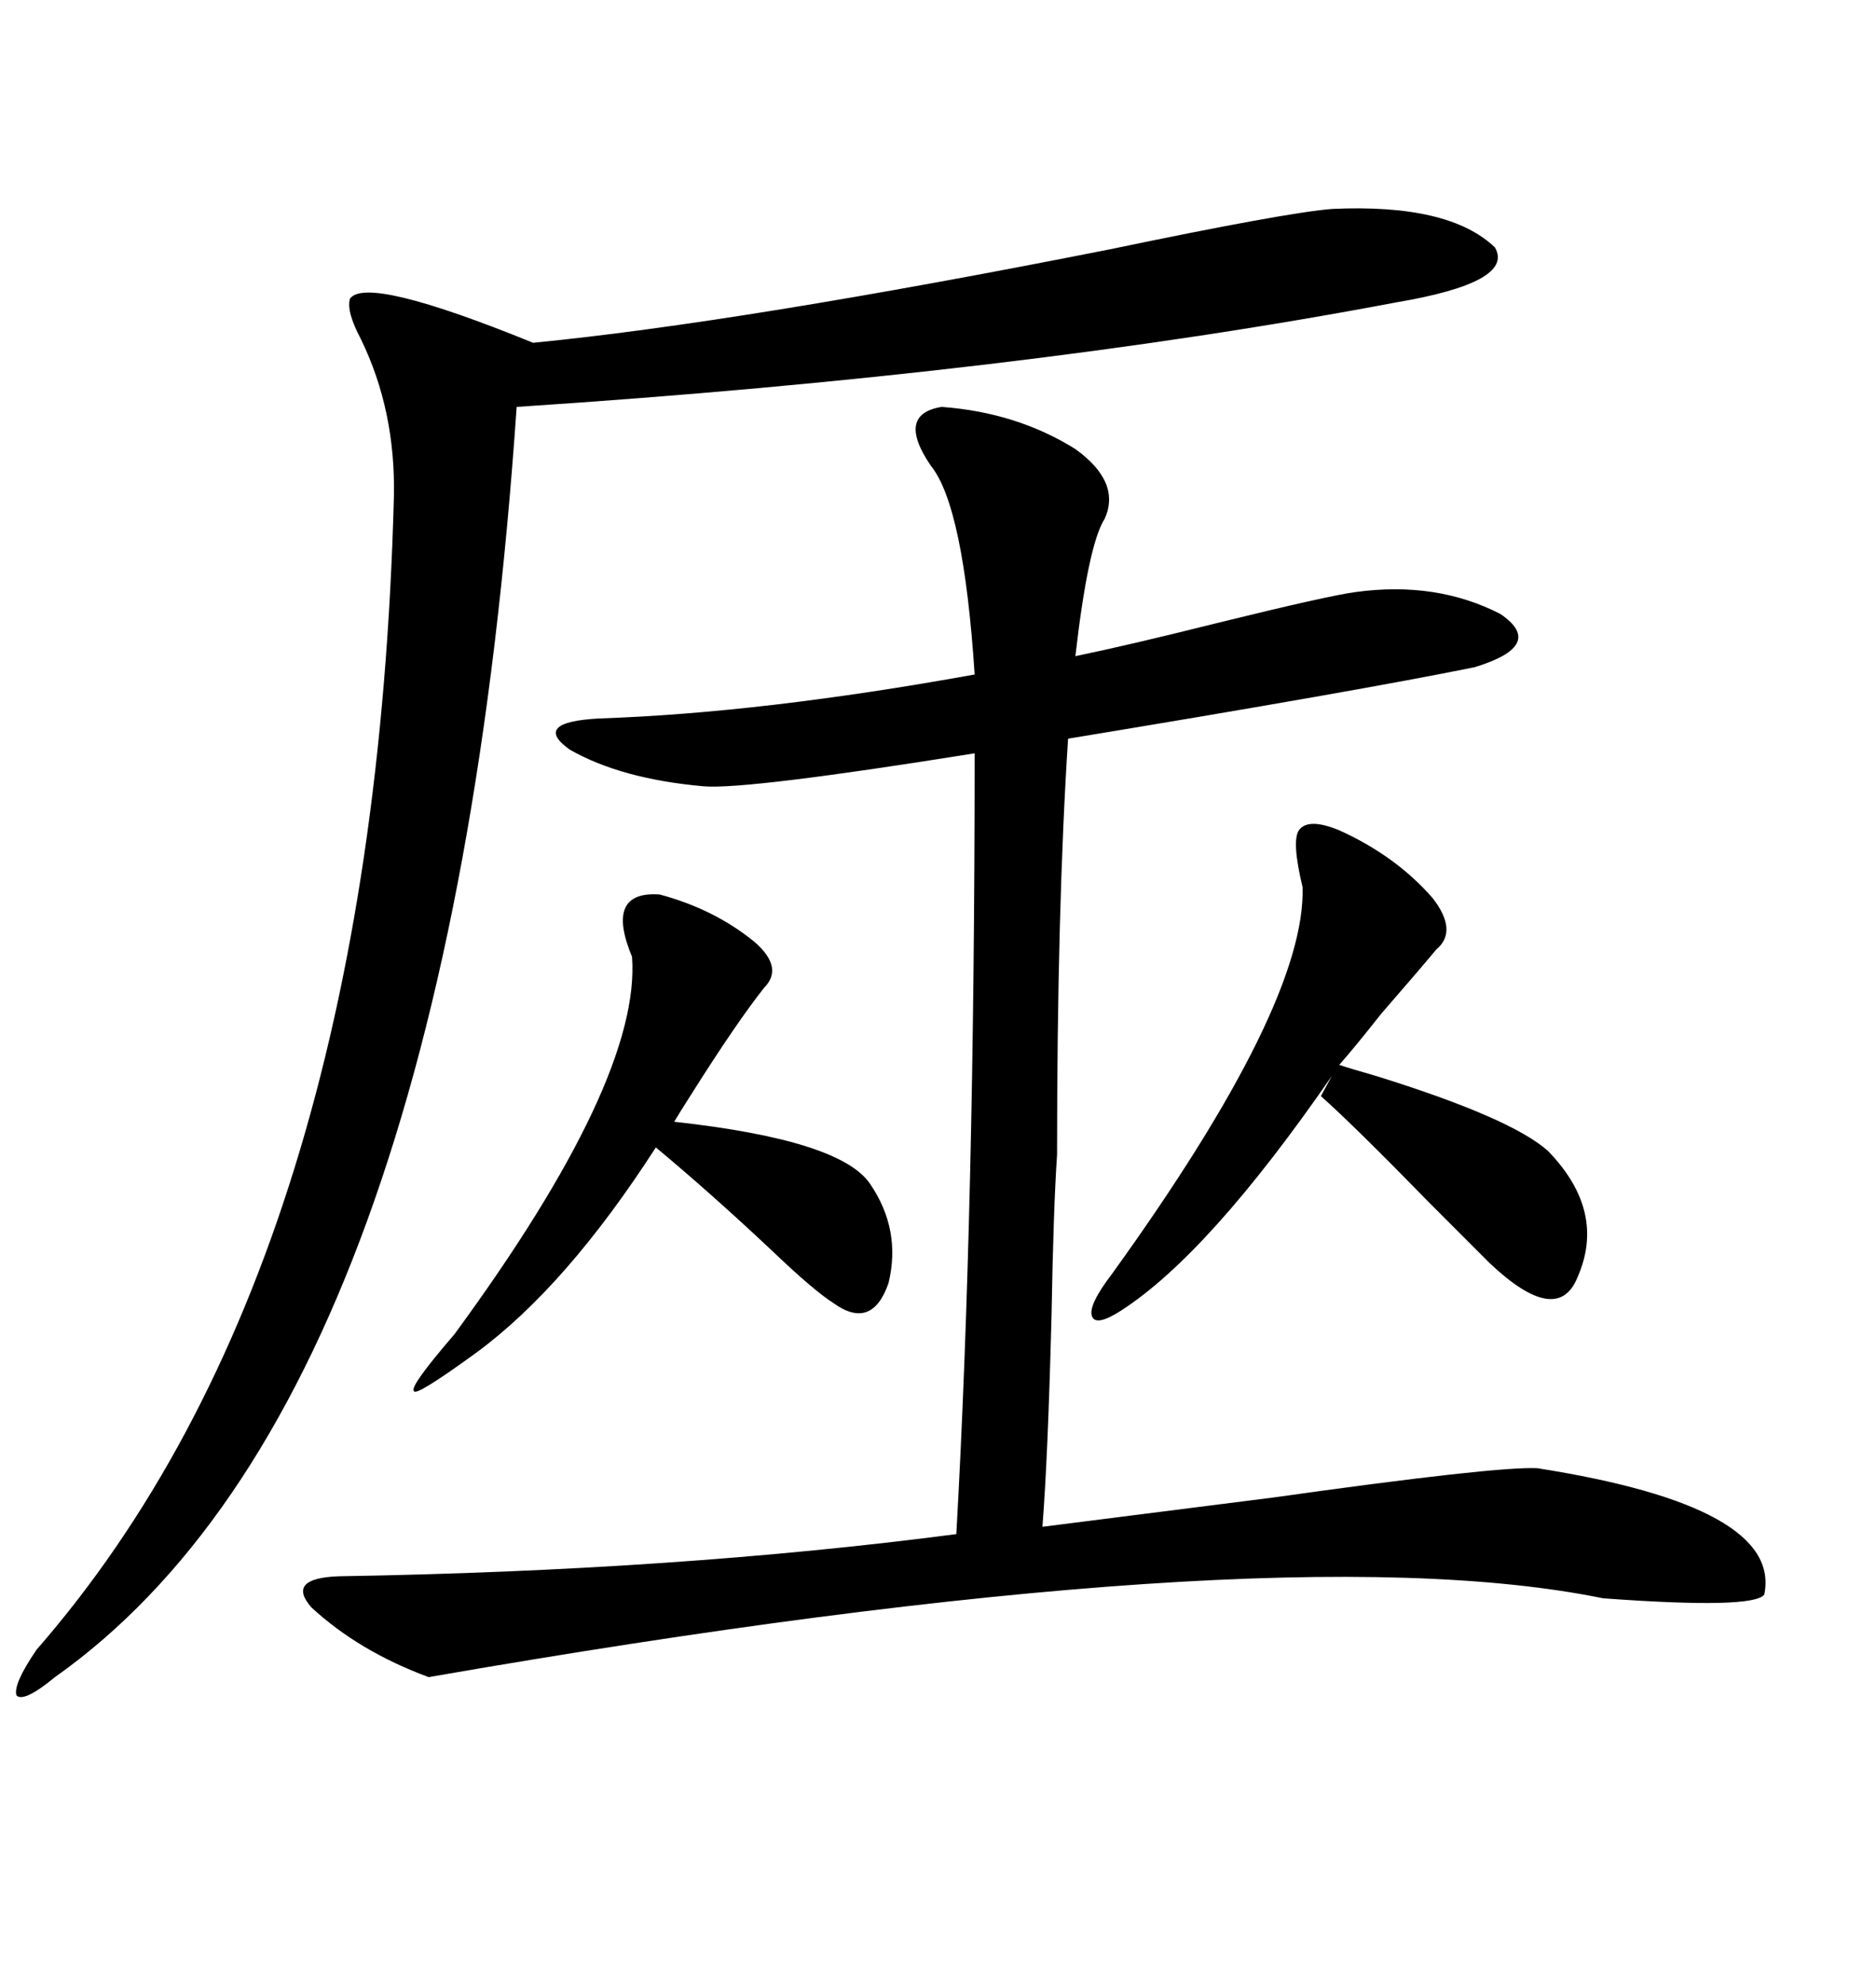 <svg xmlns="http://www.w3.org/2000/svg" xmlns:xlink="http://www.w3.org/1999/xlink" width="300" height="317.285"><path d="M216.80 94.63L216.80 94.63Q229.69 92.87 239.94 98.14L239.94 98.14Q247.27 103.13 235.84 106.64L235.84 106.64Q217.09 110.45 170.80 118.07L170.80 118.07Q169.04 145.31 169.04 184.57L169.04 184.57Q168.46 193.07 168.16 210.06L168.16 210.06Q167.58 232.91 166.70 244.04L166.70 244.04Q180.47 242.29 203.61 239.36L203.61 239.36Q239.06 234.38 245.80 234.67L245.80 234.67Q285.06 240.82 282.13 254.88L282.13 254.88Q280.37 257.23 256.35 255.47L256.35 255.47Q203.32 244.63 68.55 268.07L68.55 268.07Q57.42 263.96 49.80 256.93L49.80 256.93Q45.70 252.25 54.20 251.95L54.20 251.95Q108.11 251.07 152.93 245.21L152.93 245.21Q155.86 193.07 155.86 120.41L155.86 120.41Q119.24 126.27 112.50 125.68L112.50 125.68Q99.32 124.51 91.11 119.82L91.11 119.82Q84.96 115.43 95.80 114.84L95.80 114.84Q121.88 113.96 155.86 107.81L155.86 107.81Q154.10 80.86 148.83 74.41L148.83 74.41Q143.26 66.21 150.59 65.04L150.59 65.04Q162.60 65.92 171.97 71.78L171.97 71.78Q179.30 77.05 176.66 82.91L176.66 82.91Q174.02 87.01 171.97 104.88L171.97 104.88Q180.47 103.13 194.53 99.61L194.53 99.61Q212.40 95.21 216.80 94.63ZM212.99 33.40L212.99 33.40Q231.74 32.52 239.06 39.55L239.06 39.55Q242.29 45.12 223.24 48.34L223.24 48.34Q162.89 59.77 82.62 65.04L82.62 65.04Q71.78 223.54 8.79 268.07L8.79 268.07Q3.81 272.17 2.64 271.00L2.64 271.00Q2.05 269.24 5.86 263.67L5.86 263.67Q59.77 201.86 62.99 79.39L62.99 79.39Q63.28 65.63 57.71 54.20L57.71 54.20Q55.37 49.80 55.96 47.75L55.96 47.75Q58.59 43.95 85.25 54.79L85.25 54.79Q118.36 51.56 177.54 39.84L177.54 39.84Q205.66 33.98 212.99 33.40ZM214.16 132.71L214.16 132.71Q223.24 136.82 229.10 143.55L229.10 143.55Q233.20 148.83 229.69 151.76L229.69 151.76Q226.76 155.27 220.90 162.01L220.90 162.01Q216.50 167.58 214.16 170.21L214.16 170.21Q215.92 170.80 220.02 171.97L220.02 171.97Q241.70 178.71 247.56 183.98L247.56 183.98Q256.93 193.65 252.25 204.20L252.25 204.20Q249.02 212.11 238.18 201.86L238.18 201.86Q235.55 199.22 228.52 192.19L228.52 192.19Q216.50 179.88 211.23 175.20L211.23 175.20L212.99 171.97Q193.36 200.39 179.30 209.47L179.30 209.47Q175.20 212.11 174.61 210.35L174.61 210.35Q174.02 208.59 177.83 203.61L177.83 203.61Q208.89 160.55 208.30 141.80L208.30 141.80Q206.54 134.47 207.71 132.71L207.71 132.71Q209.18 130.66 214.16 132.71ZM105.47 142.97L105.47 142.97Q114.26 145.31 120.70 150.59L120.70 150.59Q125.39 154.69 122.17 157.91L122.17 157.91Q117.77 163.48 110.74 174.61L110.74 174.61Q108.69 177.83 107.81 179.30L107.81 179.30Q134.47 182.23 139.16 189.26L139.16 189.26Q144.14 196.58 142.09 205.08L142.09 205.08Q139.45 212.70 133.30 208.30L133.30 208.30Q130.08 206.25 123.34 199.80L123.34 199.80Q113.67 190.72 104.88 183.40L104.88 183.40Q90.53 205.66 76.17 216.21L76.17 216.21Q66.50 223.24 66.21 222.36L66.21 222.36Q65.33 221.78 72.66 213.28L72.66 213.28Q102.54 172.56 101.07 152.93L101.07 152.93Q96.68 142.38 105.47 142.97Z"/></svg>